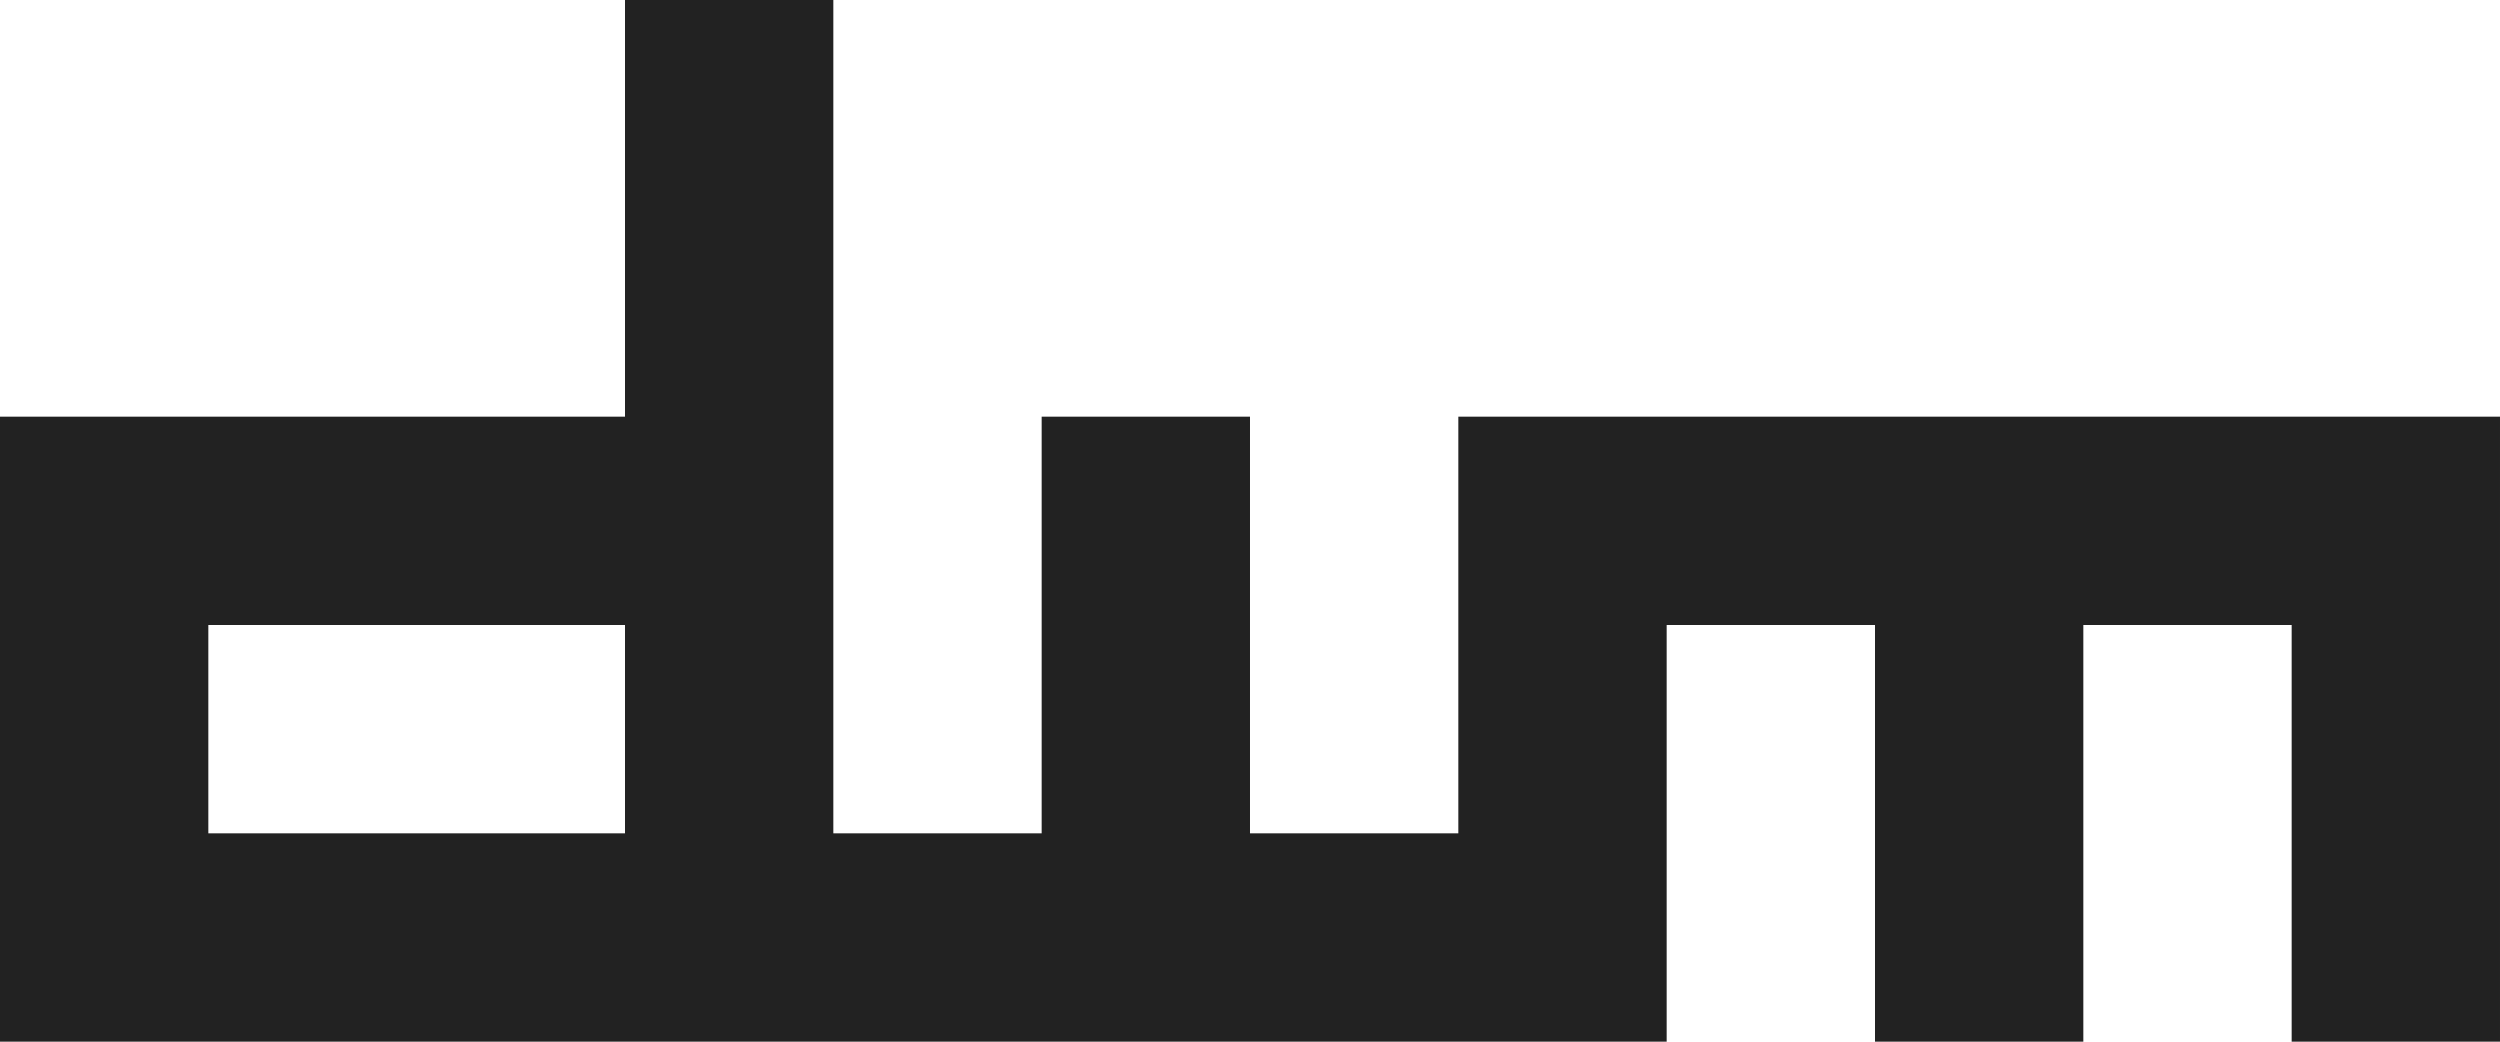 <?xml version="1.0"?>
<!-- Copyright (c) 2014-2017, Laslo Hunhold <dev@frign.de> CC BY 4.0 -->
<svg xmlns="http://www.w3.org/2000/svg" width="96" height="40">
<path d="m 0,16 24,0 0,-16 8,0 0,32 8,0 0,-16 8,0 0,16 8,0 0,-16 40,0 0,24 -8,0 0,-16 -8,0 0,16 -8,0 0,-16 -8,0 0,16 -64,0 z m 24,8 -16,0 0,8 16,0 z" fill="#222"/>
</svg>
